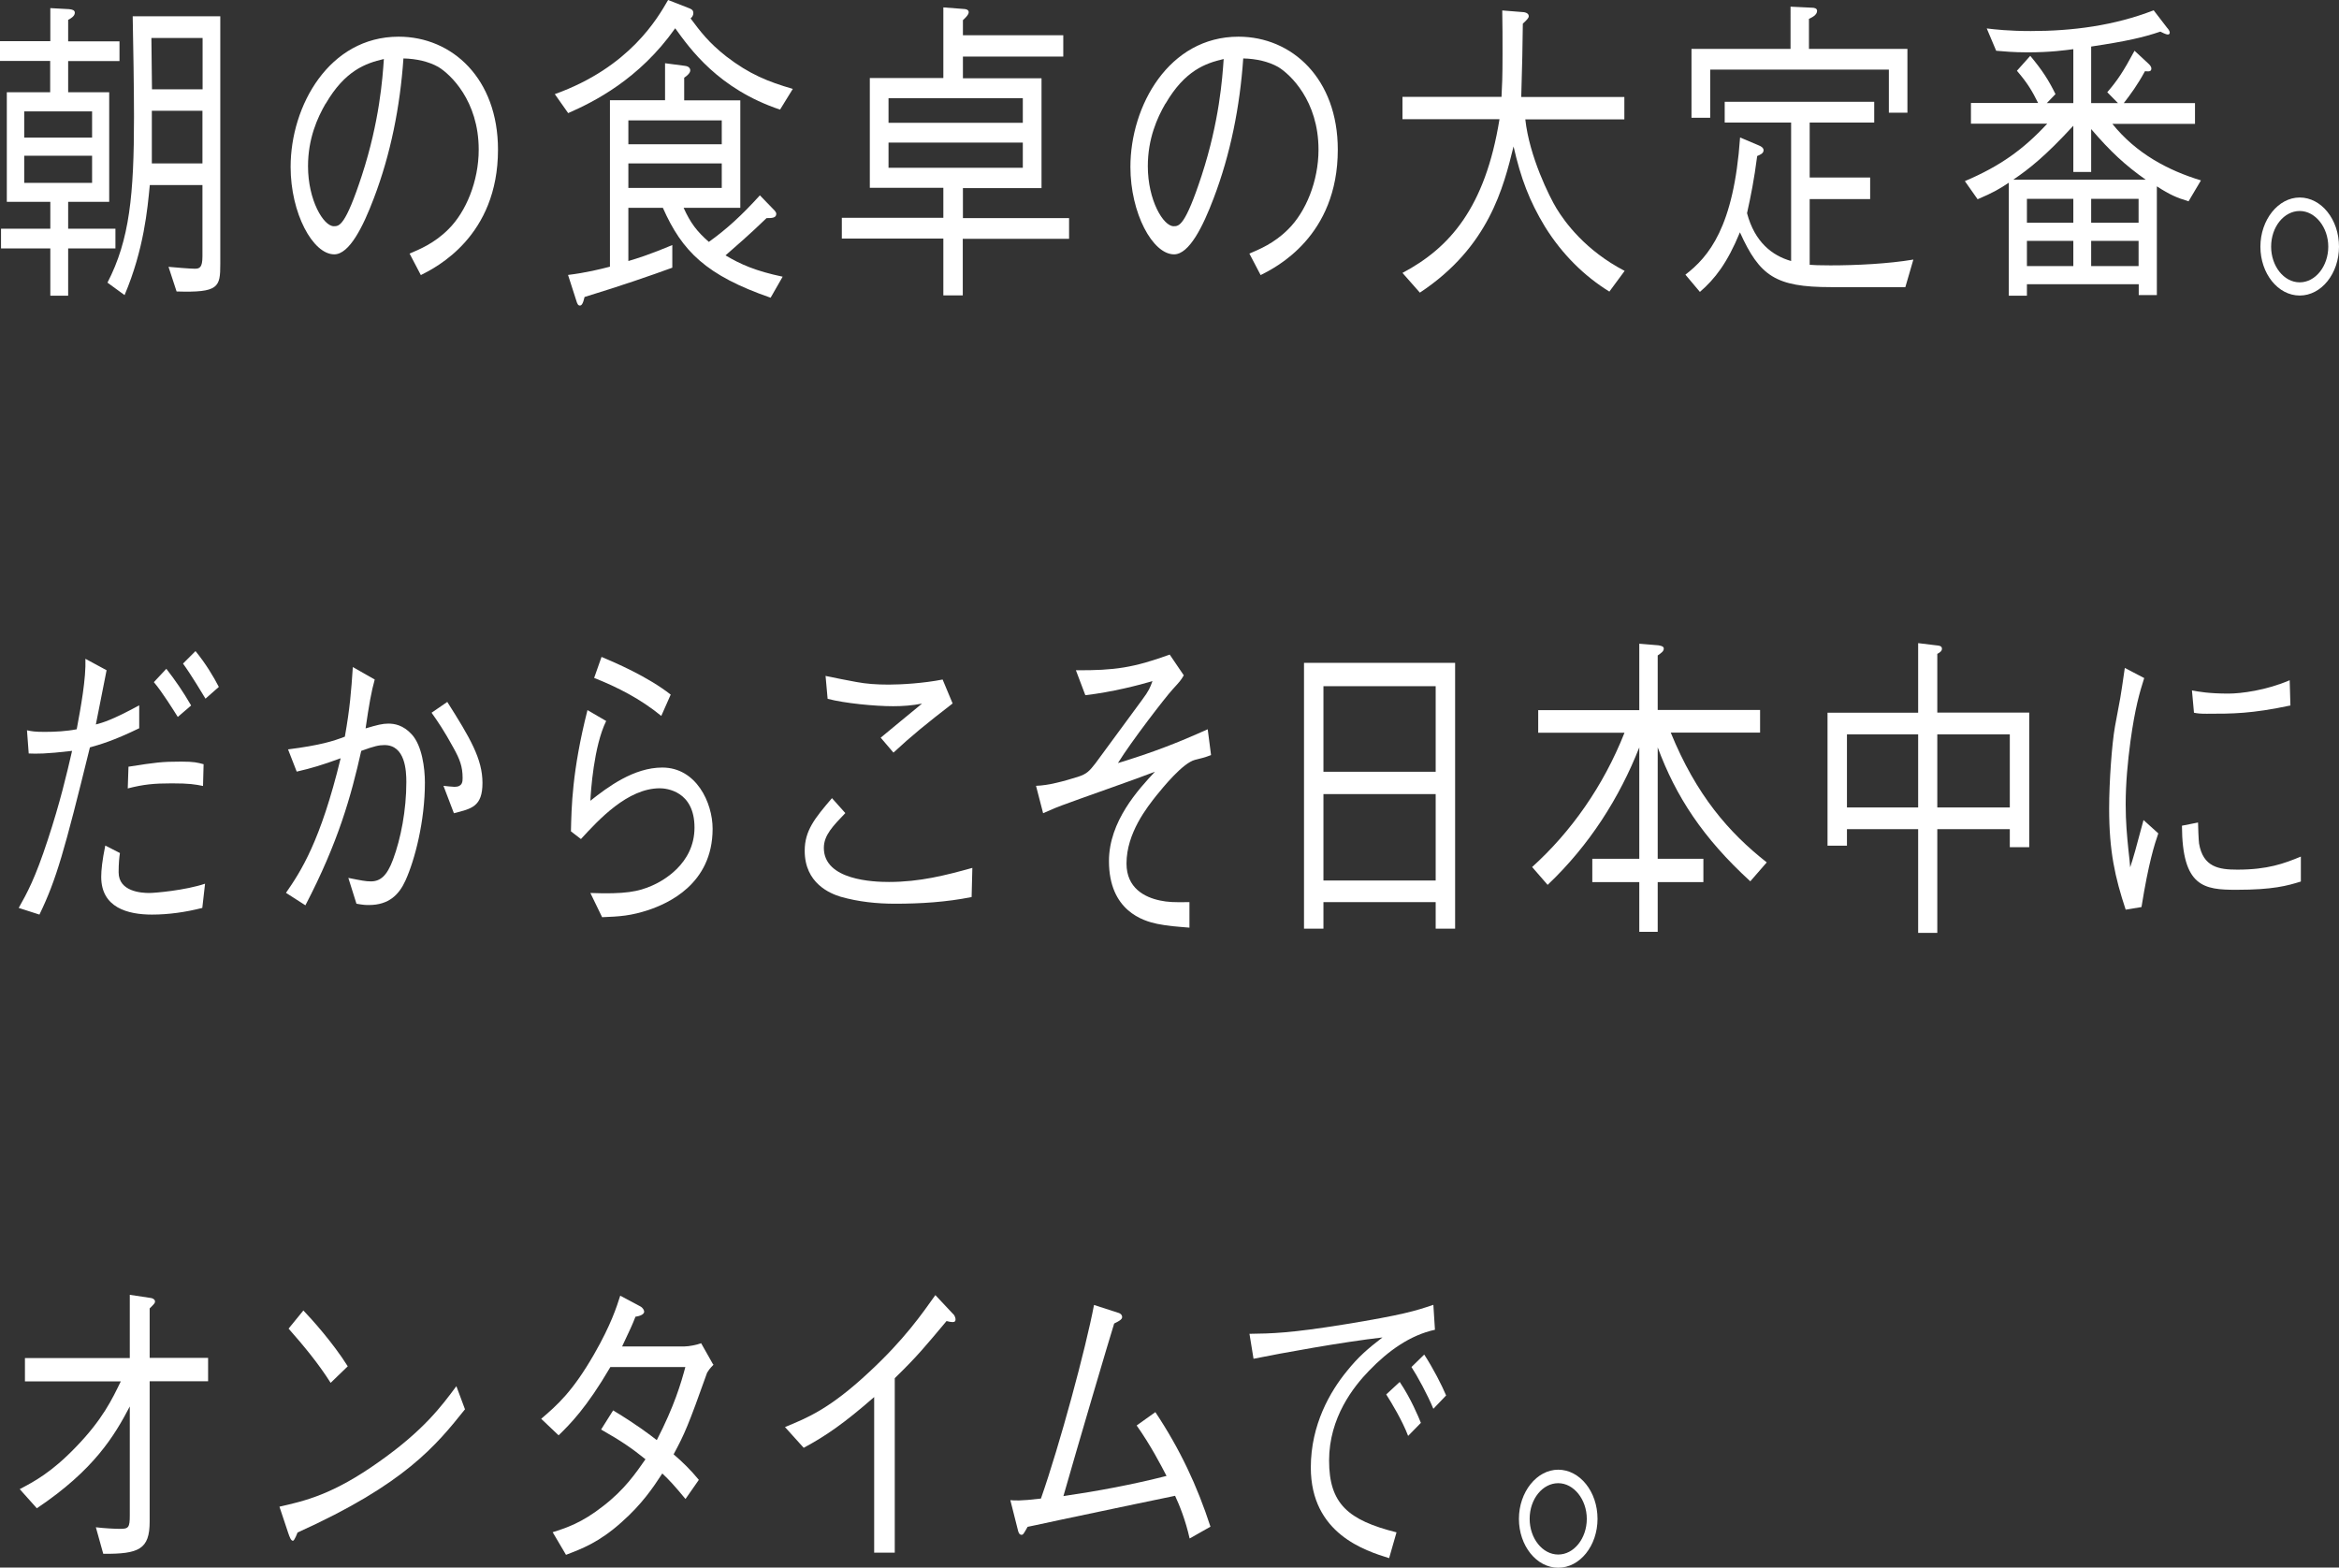 <?xml version="1.0" encoding="UTF-8"?><svg id="a" xmlns="http://www.w3.org/2000/svg" viewBox="0 0 161.29 108.1"><rect x="0" y="0" width="161.29" height="108.1" fill="#333333" stroke="none"/><path d="m4.7,4.2v2.16h2.83v7.56h-2.83v1.85h3.26v1.36h-3.26v3.26h-1.23v-3.26H.07v-1.36h3.4v-1.85H.47v-7.56h2.99v-2.16H0v-1.36h3.47V.56l1.28.07c.23.02.41.07.41.25,0,.25-.33.42-.46.49v1.48h3.54v1.36h-3.54Zm1.66,3.48H1.67v1.81h4.68v-1.81Zm0,3.06H1.67v1.87h4.68v-1.87Zm5.82,9.37l-.56-1.71c.41.04,1.48.13,1.81.13s.53-.07.53-.86v-4.91h-3.63c-.16,1.65-.4,4.42-1.74,7.59l-1.18-.86c1.53-2.95,1.83-6.07,1.83-11.44,0-1.6-.05-5.3-.09-6.93h6.04v17.09c0,1.6-.11,1.98-3.01,1.89Zm1.78-17.49h-3.52c0,.57.04,3.04.04,3.54h3.49v-3.54Zm0,5.02h-3.49v3.63h3.49v-3.63Z" style="fill:#fff; stroke-width:0px;"/><path d="m28.24,17.49c.67-.29,1.71-.7,2.69-1.69,1.2-1.19,2.08-3.3,2.08-5.48,0-3.39-1.97-5.21-2.78-5.7-.65-.37-1.51-.57-2.41-.59-.23,3.32-.88,6.6-2.04,9.64-.74,1.96-1.69,3.87-2.73,3.87-1.48,0-3.01-2.84-3.01-6.03,0-4.22,2.66-8.98,7.45-8.98,3.7,0,6.85,2.9,6.85,7.79,0,5.98-4.26,8.12-5.32,8.65l-.77-1.47Zm-5.79-10.34c-.56.97-1.21,2.4-1.21,4.31,0,2.35,1.07,4.14,1.78,4.14.37,0,.79,0,1.94-3.52,1.21-3.72,1.42-6.67,1.51-8.01-1.25.29-2.68.79-4.01,3.08Z" style="fill:#fff; stroke-width:0px;"/><path d="m38.26,6.49c5.16-1.85,7.09-5.24,7.81-6.49l1.41.55c.18.07.33.13.33.35,0,.2-.12.31-.19.37.69.92,1.23,1.65,2.46,2.62,1.6,1.23,2.87,1.74,4.59,2.24l-.88,1.43c-4.26-1.43-6.21-4.2-7.23-5.61-2.48,3.52-5.62,5.08-7.38,5.85l-.93-1.32Zm5.07,11.51c.62-.18,1.55-.48,3.03-1.1v1.56c-1.51.55-3.47,1.23-6.05,2.02-.11.48-.21.59-.32.59-.12,0-.18-.09-.26-.37l-.56-1.74c1.23-.15,2.24-.4,2.89-.57V6.91h3.8v-2.55l1.37.18c.35.04.37.26.37.31,0,.2-.26.4-.42.51v1.56h3.87v7.41h-3.91c.48,1.06.92,1.63,1.74,2.35,1.21-.86,2.27-1.83,3.52-3.21l.92.95c.07.07.21.2.21.33,0,.29-.33.29-.67.29-1.21,1.17-2.08,1.91-2.83,2.57,1.04.62,2.08,1.08,3.94,1.47l-.83,1.45c-4.45-1.54-6.11-3.21-7.43-6.2h-2.38v3.67Zm6.44-9.7h-6.44v1.65h6.44v-1.65Zm0,2.97h-6.44v1.69h6.44v-1.69Z" style="fill:#fff; stroke-width:0px;"/><path d="m66.39,16.45v3.92h-1.34v-3.92h-7v-1.43h7v-2.07h-5.07v-7.57h5.07V.51l1.43.11c.05,0,.32.02.32.22,0,.18-.26.42-.4.55v1.04h6.92v1.47h-6.92v1.5h5.42v7.57h-5.42v2.07h7.32v1.43h-7.32Zm4.14-9.68h-9.26v1.7h9.26v-1.7Zm0,3.06h-9.26v1.74h9.26v-1.74Z" style="fill:#fff; stroke-width:0px;"/><path d="m86.15,17.49c.67-.29,1.71-.7,2.69-1.69,1.2-1.19,2.08-3.3,2.08-5.48,0-3.39-1.97-5.21-2.78-5.7-.65-.37-1.51-.57-2.41-.59-.23,3.32-.88,6.6-2.04,9.64-.74,1.96-1.69,3.87-2.73,3.87-1.48,0-3.01-2.84-3.01-6.03,0-4.22,2.66-8.98,7.45-8.98,3.7,0,6.85,2.9,6.85,7.79,0,5.98-4.26,8.12-5.32,8.65l-.77-1.47Zm-5.79-10.34c-.56.97-1.21,2.4-1.21,4.31,0,2.35,1.07,4.14,1.78,4.14.37,0,.79,0,1.94-3.52,1.21-3.72,1.42-6.67,1.51-8.01-1.25.29-2.68.79-4.01,3.08Z" style="fill:#fff; stroke-width:0px;"/><path d="m110.98,20.11c-1.72-1.06-3.26-2.57-4.44-4.47-1.07-1.76-1.67-3.34-2.17-5.54-.69,2.79-1.69,6.93-6.46,10.08l-1.2-1.36c3.24-1.72,5.7-4.47,6.69-10.6h-6.69v-1.54h6.83c.04-.77.07-1.34.07-2.97,0-1.08,0-1.91-.02-2.99l1.37.11c.12,0,.46.04.46.29,0,.09-.07.2-.41.51-.02,2.05-.04,2.35-.11,5.06h7.11v1.54h-6.83c.28,2.57,1.67,5.35,2.15,6.14.58.95,1.99,2.9,4.7,4.31l-1.07,1.45Z" style="fill:#fff; stroke-width:0px;"/><path d="m131.39,19.8h-5.14c-3.82,0-4.91-.77-6.27-3.78-.88,2.13-1.72,3.21-2.76,4.11l-1-1.19c1.6-1.23,3.34-3.26,3.77-9.46l1.3.55c.18.07.32.18.32.33,0,.22-.23.31-.44.4-.21,1.63-.44,2.77-.7,3.94.53,2,1.74,2.93,3.04,3.3v-9.55h-4.58v-1.43h10.31v1.43h-4.45v3.79h4.17v1.49h-4.17v4.53c.26.02.62.04,1.43.04,1.78,0,4-.11,5.72-.4l-.55,1.89Zm-1.14-12.03v-2.97h-12.32v3.32h-1.29V3.37h6.83V.46l1.46.07c.18,0,.37.04.37.22,0,.29-.37.46-.56.55v2.07h6.79v4.4h-1.28Z" style="fill:#fff; stroke-width:0px;"/><path d="m150.91,13.88c-.79-.24-1.27-.44-2.18-1.03v7.5h-1.25v-.75h-7.71v.79h-1.25v-7.79c-.6.4-1.06.68-2.15,1.14l-.88-1.25c2.45-1.04,4.05-2.2,5.68-3.96h-5.26v-1.43h4.63c-.4-.81-.72-1.36-1.46-2.22l.92-1.03c.84,1.01,1.25,1.65,1.74,2.64l-.6.62h1.83v-3.72c-.53.07-1.58.22-3.15.22-1,0-1.69-.07-2.17-.11l-.65-1.54c.56.07,1.55.18,3.04.18,2.87,0,5.74-.37,8.47-1.43l.93,1.21c.07.07.18.22.18.33,0,.09-.07.13-.12.13-.16,0-.42-.15-.53-.2-1.18.4-2.31.66-4.77,1.03v3.9h1.85l-.74-.75c.7-.81,1.11-1.43,1.88-2.86l.95.88c.09.09.21.2.21.35,0,.22-.19.2-.44.18-.53.97-.97,1.56-1.46,2.2h4.91v1.43h-5.7c1.65,2.05,3.84,3.21,6.11,3.9l-.86,1.45Zm-6.71-4.99v2.97h-1.23v-3.19c-1.94,2.11-3.04,2.97-4.14,3.72h9.13c-1.43-1.01-2.41-1.92-3.77-3.5Zm-1.23,4.82h-3.2v1.65h3.2v-1.65Zm0,2.9h-3.2v1.74h3.2v-1.74Zm4.5-2.9h-3.27v1.65h3.27v-1.65Zm0,2.9h-3.27v1.74h3.27v-1.74Z" style="fill:#fff; stroke-width:0px;"/><path d="m161.29,17.01c0,1.85-1.21,3.37-2.71,3.37s-2.71-1.52-2.71-3.37,1.23-3.39,2.71-3.39,2.71,1.5,2.71,3.39Zm-4.68,0c0,1.34.88,2.46,1.97,2.46s1.97-1.12,1.97-2.46-.9-2.46-1.97-2.46-1.97,1.08-1.97,2.46Z" style="fill:#fff; stroke-width:0px;"/><path d="m1.86,50.36c.32.07.55.11,1.21.11.72,0,1.51-.04,2.22-.18.28-1.5.65-3.5.6-4.86l1.46.79c-.12.59-.63,3.19-.74,3.74.48-.13,1.09-.29,2.99-1.32v1.58c-1.81.88-2.76,1.14-3.4,1.32-1.76,7.15-2.31,9.11-3.48,11.53l-1.43-.46c.58-1.03,1.13-2.02,2.01-4.71.84-2.55,1.3-4.51,1.67-6.12-1.88.22-2.43.2-2.99.18l-.12-1.61Zm6.41,8.47c-.04.24-.09.7-.09,1.32,0,1.34,1.58,1.43,2.11,1.43.39,0,2.48-.18,3.85-.64l-.19,1.67c-1.14.29-2.31.46-3.47.46-1.67,0-3.5-.48-3.5-2.6,0-.46.07-1.14.28-2.16l1,.51Zm.6-5.96c1.85-.29,2.29-.35,3.62-.35.92,0,1.13.07,1.55.18l-.04,1.5c-.56-.11-.92-.18-2.15-.18s-1.95.07-3.04.35l.05-1.5Zm2.6-6.75c.6.77,1.16,1.58,1.71,2.53l-.92.79c-.28-.44-1.07-1.72-1.65-2.4l.86-.92Zm2.02-1.21c.7.86,1.23,1.74,1.6,2.46l-.92.81c-.12-.2-1-1.67-1.55-2.42l.86-.86Z" style="fill:#fff; stroke-width:0px;"/><path d="m19.84,51.68c2.27-.29,3.13-.57,3.94-.88.35-1.96.44-3.15.55-4.8l1.51.86c-.23.81-.4,1.78-.63,3.37.81-.24,1.16-.33,1.57-.33s1.02.09,1.62.75c.7.77.9,2.31.9,3.32,0,2.66-.69,5.32-1.34,6.75-.44.97-1.14,1.69-2.52,1.69-.19,0-.37,0-.86-.09l-.56-1.78c.9.18,1.2.24,1.55.24.65,0,1.11-.37,1.53-1.5.54-1.45.92-3.41.92-5.35,0-.77-.07-2.55-1.51-2.55-.37,0-.7.07-1.6.4-.7,3.12-1.58,6.29-3.85,10.65l-1.34-.86c1.02-1.47,2.38-3.54,3.77-9.28-1.32.48-1.99.68-3.03.92l-.6-1.54Zm11-3.28c1.58,2.49,2.43,3.94,2.43,5.59s-.77,1.78-1.97,2.09l-.72-1.89c.11.02.69.07.76.07.56,0,.56-.37.56-.62,0-.77-.19-1.28-.63-2.07-.65-1.19-1.09-1.83-1.51-2.42l1.09-.75Z" style="fill:#fff; stroke-width:0px;"/><path d="m41.8,49.72c-.86,1.74-1.06,4.88-1.09,5.5,1.2-.95,2.99-2.29,4.96-2.29,2.34,0,3.47,2.42,3.47,4.22,0,3.87-3.17,5.17-4.38,5.59-1.27.42-2.01.46-3.24.51l-.81-1.67c2.39.09,3.31-.09,4.26-.51.67-.29,2.92-1.47,2.92-4s-1.95-2.71-2.39-2.71c-2.22,0-4.21,2.16-5.44,3.5l-.69-.53c.04-1.65.07-4.14,1.14-8.36l1.29.75Zm-.32-4.42c.95.4,3.19,1.36,4.77,2.6l-.65,1.47c-1.43-1.17-3.01-1.98-4.63-2.62l.51-1.45Z" style="fill:#fff; stroke-width:0px;"/><path d="m67,61.86c-1.74.35-3.52.46-5.28.46-1.25,0-2.52-.13-3.75-.48-.72-.22-2.48-.92-2.48-3.17,0-1.39.69-2.24,1.88-3.63l.92,1.03c-.84.88-1.48,1.52-1.48,2.4,0,2.24,3.45,2.35,4.49,2.35,2.13,0,3.91-.46,5.75-.97l-.05,2Zm-10.08-15.25c.33.07,1.81.37,2.13.42.7.13,1.39.18,2.24.18s2.39-.09,3.71-.35l.69,1.65c-1.85,1.43-2.82,2.22-4.08,3.39l-.88-1.03c.46-.37,2.43-2.02,2.85-2.35-.67.13-1.32.18-1.99.18-1.27,0-3.34-.2-4.52-.51l-.14-1.56Z" style="fill:#fff; stroke-width:0px;"/><path d="m74.2,46.22c2.67.02,3.98-.18,6.46-1.08l.97,1.43c-.19.33-.25.4-.77.97-.49.53-2.85,3.59-3.77,5.08.53-.15,1.16-.37,1.72-.55,2.15-.73,3.68-1.43,4.47-1.78l.23,1.78c-.47.18-.67.22-1.11.33-.84.22-2.18,1.87-2.66,2.46-.62.79-2.06,2.57-2.06,4.69,0,1.69,1.25,2.33,2.32,2.55.53.11.92.13,2.02.11v1.76c-.86-.07-1.48-.11-2.22-.26-.97-.2-3.33-.9-3.33-4.33,0-2.75,2.04-4.95,3.17-6.16-1,.4-5.47,1.96-6.39,2.31-.35.13-.63.24-1.32.55l-.49-1.89c.83-.02,1.9-.31,2.89-.62.62-.2.79-.4,1.2-.92,1.57-2.13,1.72-2.35,3.22-4.38.49-.66.55-.84.72-1.3-.86.26-2.83.77-4.63.97l-.65-1.72Z" style="fill:#fff; stroke-width:0px;"/><path d="m99,64.04v-1.83h-7.74v1.83h-1.34v-18.33h10.42v18.33h-1.34Zm0-16.72h-7.74v5.9h7.74v-5.9Zm0,7.44h-7.74v5.96h7.74v-5.96Z" style="fill:#fff; stroke-width:0px;"/><path d="m120.7,60.78c-3.29-3.01-5.14-5.87-6.39-9.24v7.68h3.15v1.61h-3.15v3.43h-1.27v-3.43h-3.24v-1.61h3.24v-7.68c-1.36,3.45-3.42,6.73-6.32,9.48l-1.07-1.23c2.68-2.42,4.91-5.57,6.37-9.26h-5.95v-1.56h6.97v-4.58l1.32.11c.07.02.37.04.37.22,0,.2-.18.31-.42.48v3.76h7.06v1.56h-6.16c1.76,4.31,4,6.89,6.62,8.95l-1.13,1.3Z" style="fill:#fff; stroke-width:0px;"/><path d="m138.59,58.43v-1.25h-5v7.15h-1.32v-7.15h-4.91v1.14h-1.34v-9.17h6.25v-4.8l1.23.15c.23.02.41.04.41.24,0,.15-.14.26-.32.35v4.05h6.34v9.28h-1.34Zm-6.32-7.79h-4.91v5.04h4.91v-5.04Zm6.32,0h-5v5.04h5v-5.04Z" style="fill:#fff; stroke-width:0px;"/><path d="m147.86,46.75c-.32,1.01-.63,2.05-.95,4.36-.19,1.43-.33,2.9-.33,4.36,0,1.21.09,2.16.19,3.15.07.66.09.75.12,1.19.23-.7.37-1.19.92-3.26l1.02.92c-.26.75-.67,2.02-1.16,5.08l-1.09.18c-.74-2.24-1.14-4.03-1.14-6.97,0-1.87.19-4.47.4-5.65.39-2.05.42-2.27.49-2.75.14-.95.16-1.06.19-1.3l1.34.7Zm3.71,9.97c0,.22.04,1.25.07,1.45.28,1.63,1.37,1.8,2.64,1.8,2.09,0,3.22-.42,4.38-.9v1.72c-.93.29-1.92.57-4.45.57-2.24,0-3.73-.2-3.75-4.42l1.11-.22Zm-.42-9.11c.46.09,1.18.22,2.52.22.86,0,2.59-.22,4.22-.92l.05,1.74c-2.69.57-3.98.57-5.77.57-.46,0-.63-.02-.88-.07l-.14-1.54Z" style="fill:#fff; stroke-width:0px;"/><path d="m8.96,96.97c-1.07,2.05-2.48,4.4-6.42,7.04l-1.18-1.32c.97-.51,2.18-1.14,3.87-2.9,1.85-1.91,2.5-3.3,3.1-4.53H1.72v-1.61h7.23v-4.36l1.46.22c.14.02.28.11.28.24,0,.11-.04.15-.37.48v3.41h4.03v1.61h-4.03v9.68c0,1.91-.74,2.24-3.2,2.22l-.51-1.83c.55.07,1.34.11,1.67.11.58,0,.67-.09.67-.92v-7.55Z" style="fill:#fff; stroke-width:0px;"/><path d="m32.06,97.19c-1.97,2.46-4.12,5.15-11.54,8.49-.02.04-.21.57-.32.57-.14,0-.23-.26-.33-.55l-.6-1.8c1.74-.4,3.66-.81,6.9-3.12,3.06-2.16,4.29-3.83,5.3-5.19l.6,1.61Zm-9.26-1.83c-.86-1.36-1.87-2.57-2.9-3.74l1.02-1.25c.55.57,2.04,2.22,3.06,3.85l-1.18,1.14Z" style="fill:#fff; stroke-width:0px;"/><path d="m49.22,94.09c-.32.33-.35.4-.46.57-1.3,3.65-1.55,4.22-2.31,5.63.62.53,1.18,1.08,1.74,1.76l-.92,1.32c-.76-.92-1.13-1.32-1.6-1.76-.62.95-1.39,2.11-2.82,3.37-1.55,1.39-2.75,1.83-3.82,2.24l-.92-1.56c.92-.29,2.01-.64,3.48-1.8,1.48-1.14,2.25-2.27,2.92-3.23-.93-.75-1.65-1.25-3.06-2.05l.83-1.32c1.64.99,2.52,1.67,3.01,2.05,1.21-2.35,1.67-3.92,1.97-5.04h-5.17c-1.65,2.82-2.78,3.94-3.57,4.71l-1.2-1.14c1.11-.95,2.16-1.87,3.64-4.44,1.18-2.05,1.57-3.3,1.81-4.05l1.37.73c.21.11.28.29.28.37,0,.24-.44.33-.6.35-.25.64-.32.77-.92,2.05h4.31c.3,0,.84-.11,1.14-.22l.83,1.47Z" style="fill:#fff; stroke-width:0px;"/><path d="m60.28,107.05v-10.71c-2.06,1.8-3.33,2.68-4.86,3.5l-1.29-1.43c1.55-.64,3.08-1.25,5.79-3.78,2.45-2.27,3.66-4.03,4.58-5.32l1.2,1.28c.07.04.19.22.19.4,0,.09-.02.18-.21.18-.12,0-.19-.02-.41-.07-1.48,1.76-1.97,2.38-3.57,3.94v12.03h-1.43Z" style="fill:#fff; stroke-width:0px;"/><path d="m82.03,106.08c-.28-1.25-.7-2.29-1-2.93-2.66.55-3.17.66-7.78,1.63-2.01.44-2.08.44-2.39.51-.28.51-.32.55-.42.55-.18,0-.23-.24-.26-.37l-.51-2.02c.28.02.62.07,2.11-.11,1.29-3.67,3.1-10.38,3.66-13.35l1.64.53c.11.02.3.11.3.31,0,.18-.3.31-.55.44-.25.77-2.62,8.8-3.5,11.9,2.39-.35,4.75-.79,7.11-1.39-.35-.68-1.09-2.11-2.06-3.48l1.29-.92c1.71,2.57,2.89,5.1,3.8,7.9l-1.43.81Z" style="fill:#fff; stroke-width:0px;"/><path d="m86.15,91.98c1.53-.02,2.8-.04,6.62-.66,3.92-.64,4.84-.92,6.07-1.34l.11,1.72c-1.71.37-3.22,1.45-4.54,2.82-1.07,1.1-2.76,3.23-2.76,6.2s1.3,4.11,4.65,4.95l-.51,1.78c-1.62-.51-5.4-1.67-5.4-6.25,0-2.97,1.35-5.26,2.48-6.64.81-1.01,1.46-1.56,2.46-2.33-2.73.31-6.97,1.08-8.89,1.47l-.28-1.72Zm10.37,3.32c.76,1.12,1.3,2.42,1.46,2.82l-.88.9c-.4-1.06-1.16-2.31-1.51-2.86l.93-.86Zm1.69-1.89c.63.97,1.2,2.09,1.51,2.82l-.88.92c-.4-.97-1.11-2.27-1.51-2.88l.88-.86Z" style="fill:#fff; stroke-width:0px;"/><path d="m110.16,104.74c0,1.85-1.21,3.37-2.71,3.37s-2.71-1.52-2.71-3.37,1.23-3.39,2.71-3.39,2.71,1.5,2.71,3.39Zm-4.68,0c0,1.34.88,2.46,1.97,2.46s1.97-1.12,1.97-2.46-.9-2.46-1.97-2.46-1.97,1.08-1.97,2.46Z" style="fill:#fff; stroke-width:0px;"/></svg>